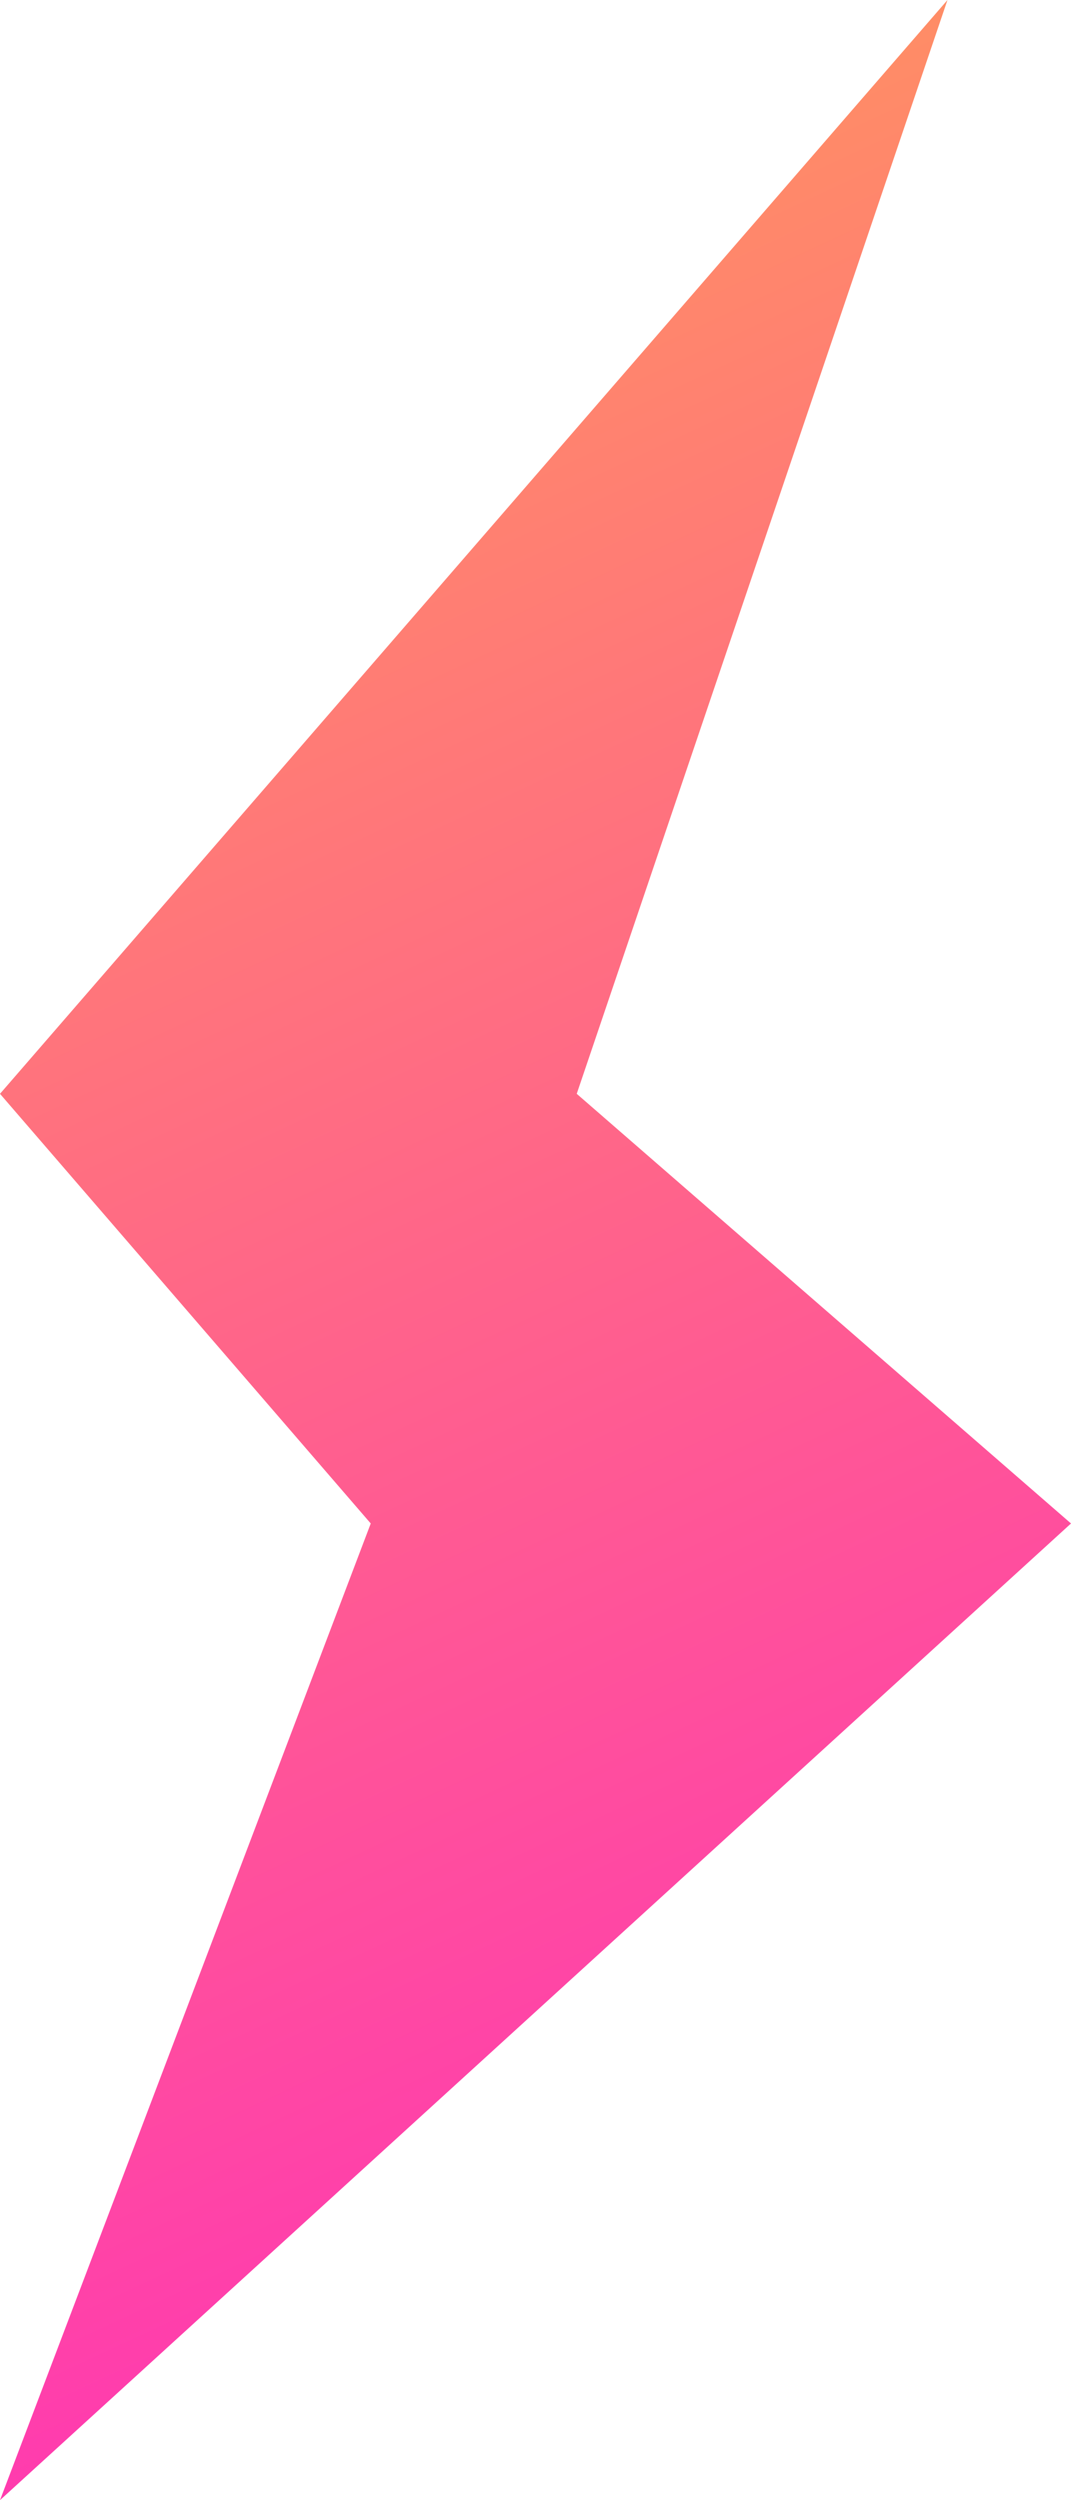 <svg width="6" height="14" viewBox="0 0 6 14" fill="none" xmlns="http://www.w3.org/2000/svg">
    <path d="M0 6.125L5.308 0L3.231 6.125L6 8.531L0 14L2.077 8.531L0 6.125Z" fill="url(#paint0_linear_418_1419)"/>
    <defs>
        <linearGradient id="paint0_linear_418_1419" x1="-3.231" y1="2.406" x2="3.115" y2="16.019" gradientUnits="userSpaceOnUse">
            <stop stop-color="#FF985C"/>
            <stop offset="1" stop-color="#FF23C4"/>
        </linearGradient>
    </defs>
</svg>